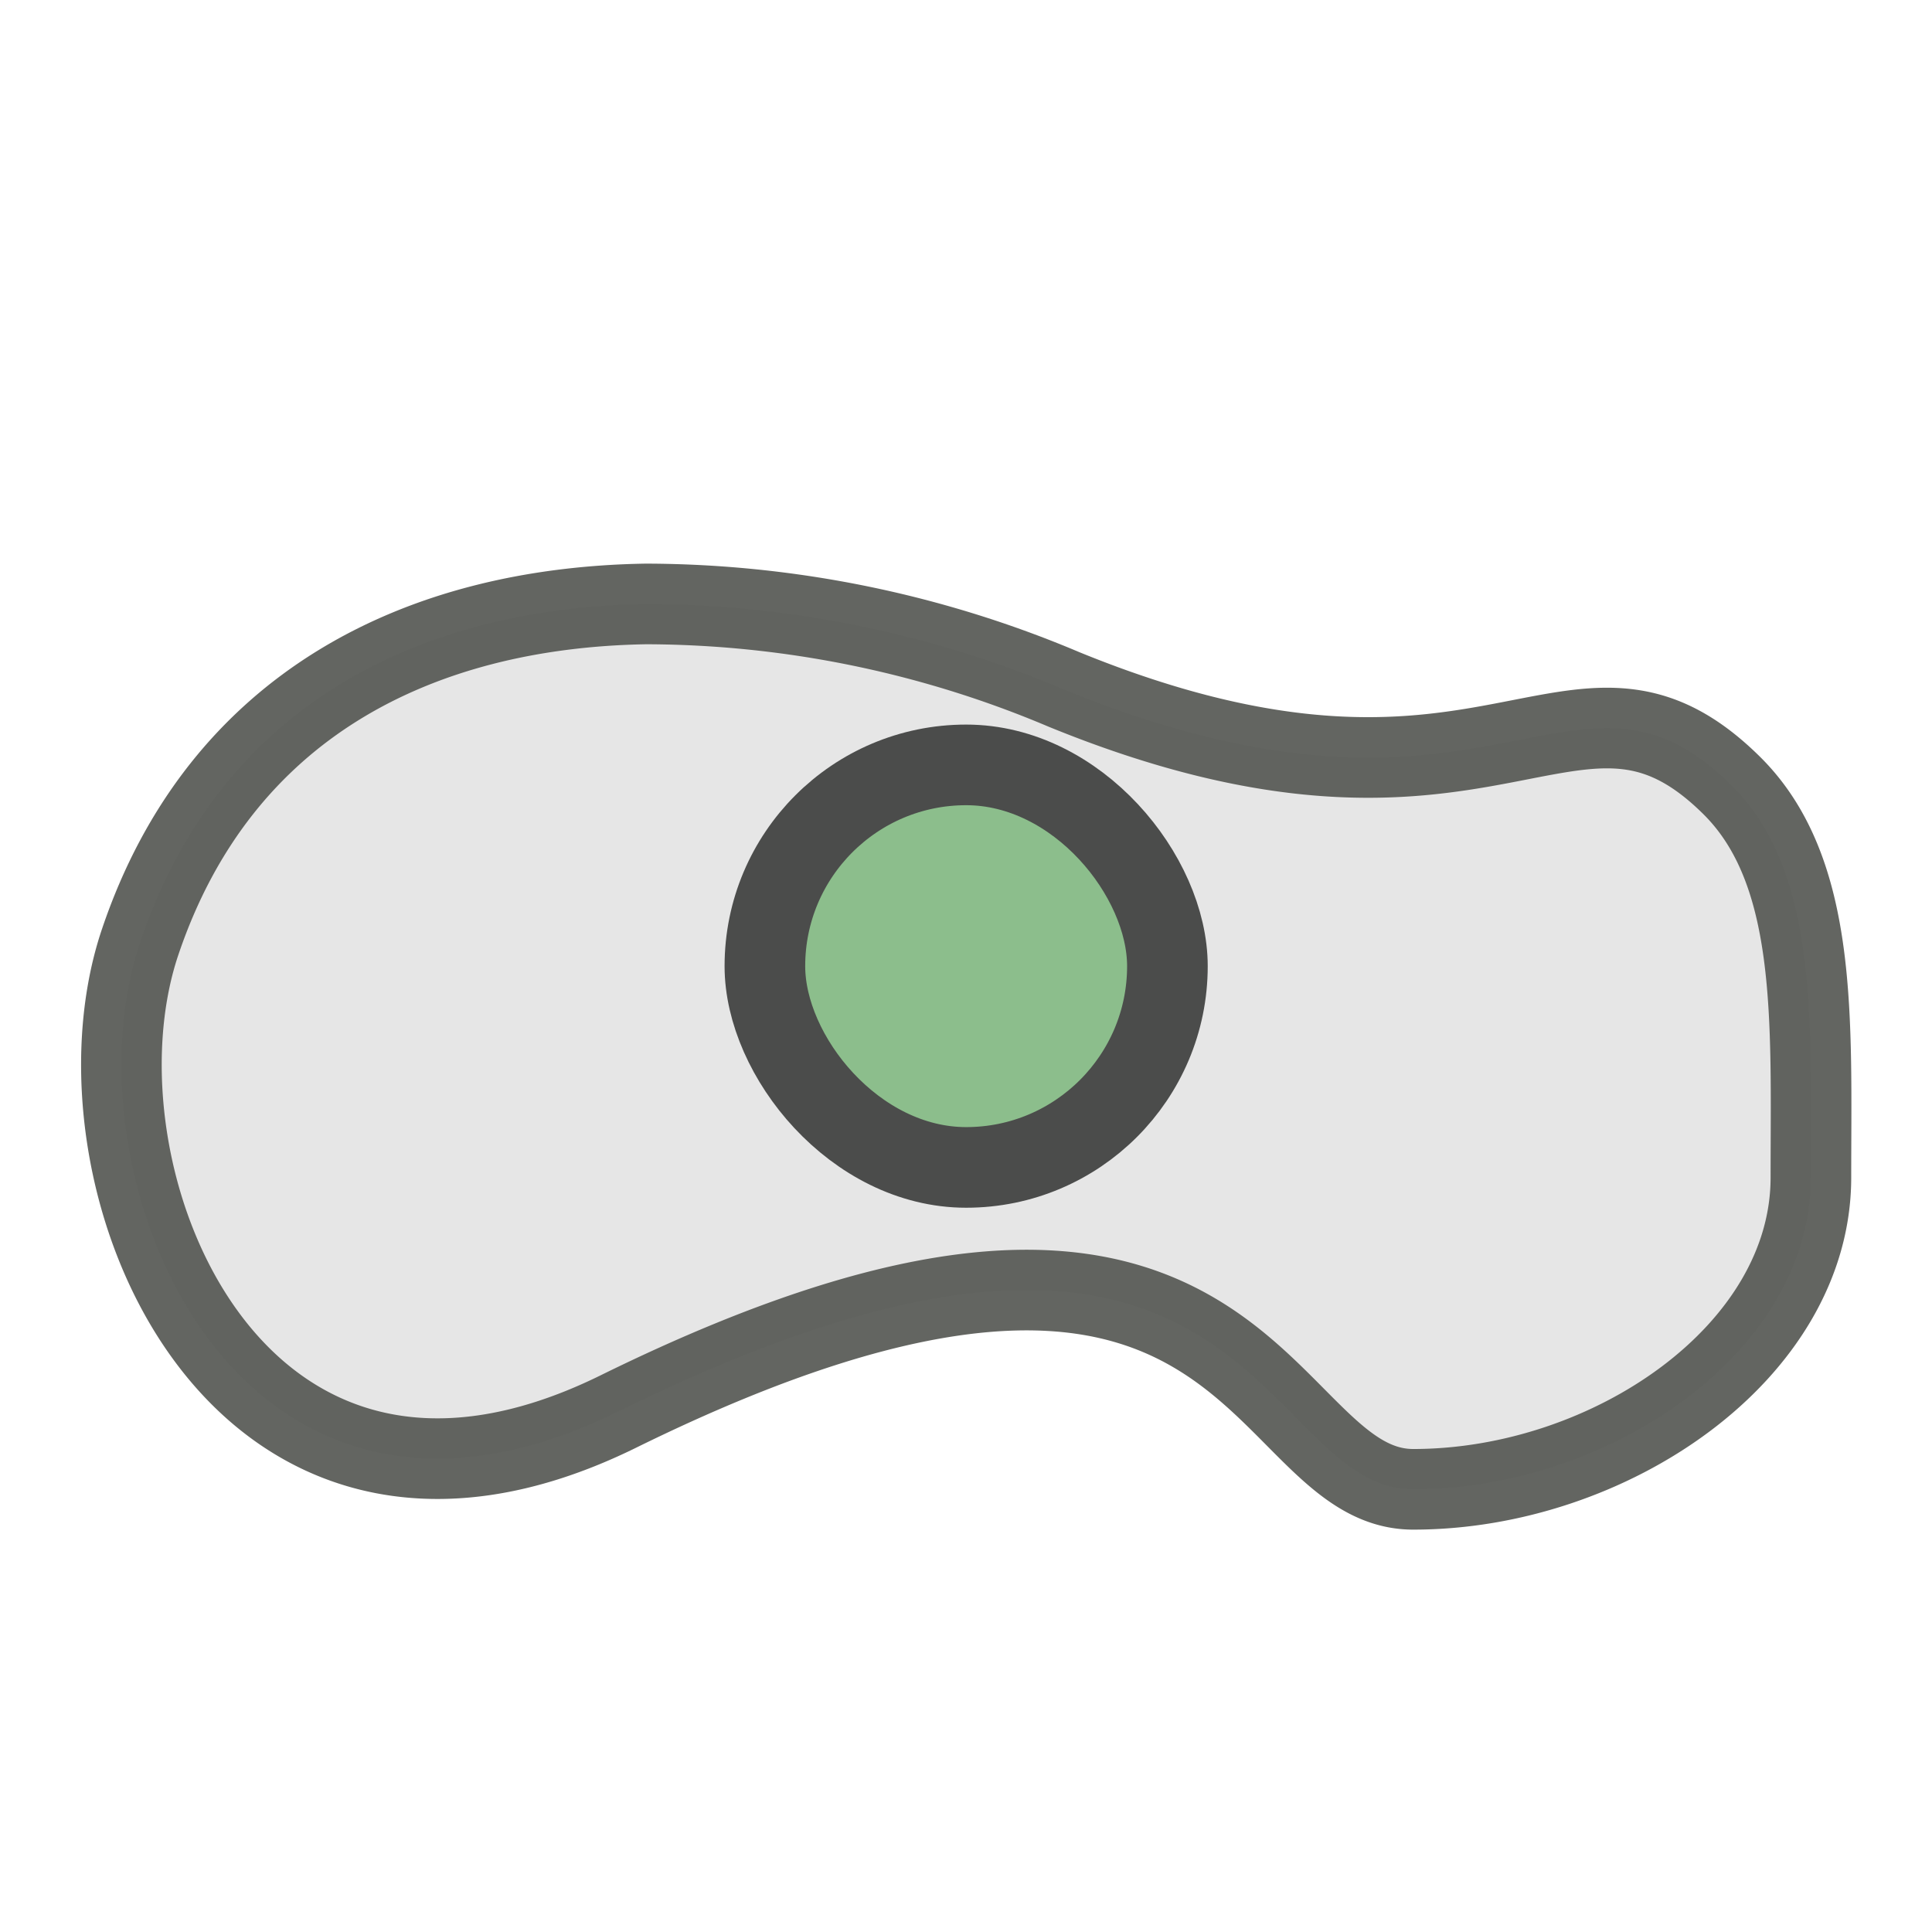 <svg height="24" viewBox="0 0 6.35 6.35" width="24" xmlns="http://www.w3.org/2000/svg"><g stroke-linecap="round" stroke-width=".265"><path d="m2.124 1.985c-.746.012-1.4.332-1.663 1.11-.261.771.31 2.164 1.57 1.545 2.092-1.03 2.091.255 2.614.255.645 0 1.307-.45 1.307-1.025 0-.515.026-1.007-.262-1.29-.523-.515-.787.26-2.193-.314a3.544 3.544 0 0 0 -1.373-.281z" fill="#e6e6e6" fill-rule="evenodd" stroke="#585a56" stroke-linejoin="round" stroke-opacity=".93"/><rect fill="#8cbe8c" height="1.323" rx=".827" stroke="#4b4c4b" width="1.323" x="2.514" y="2.514"/></g></svg>